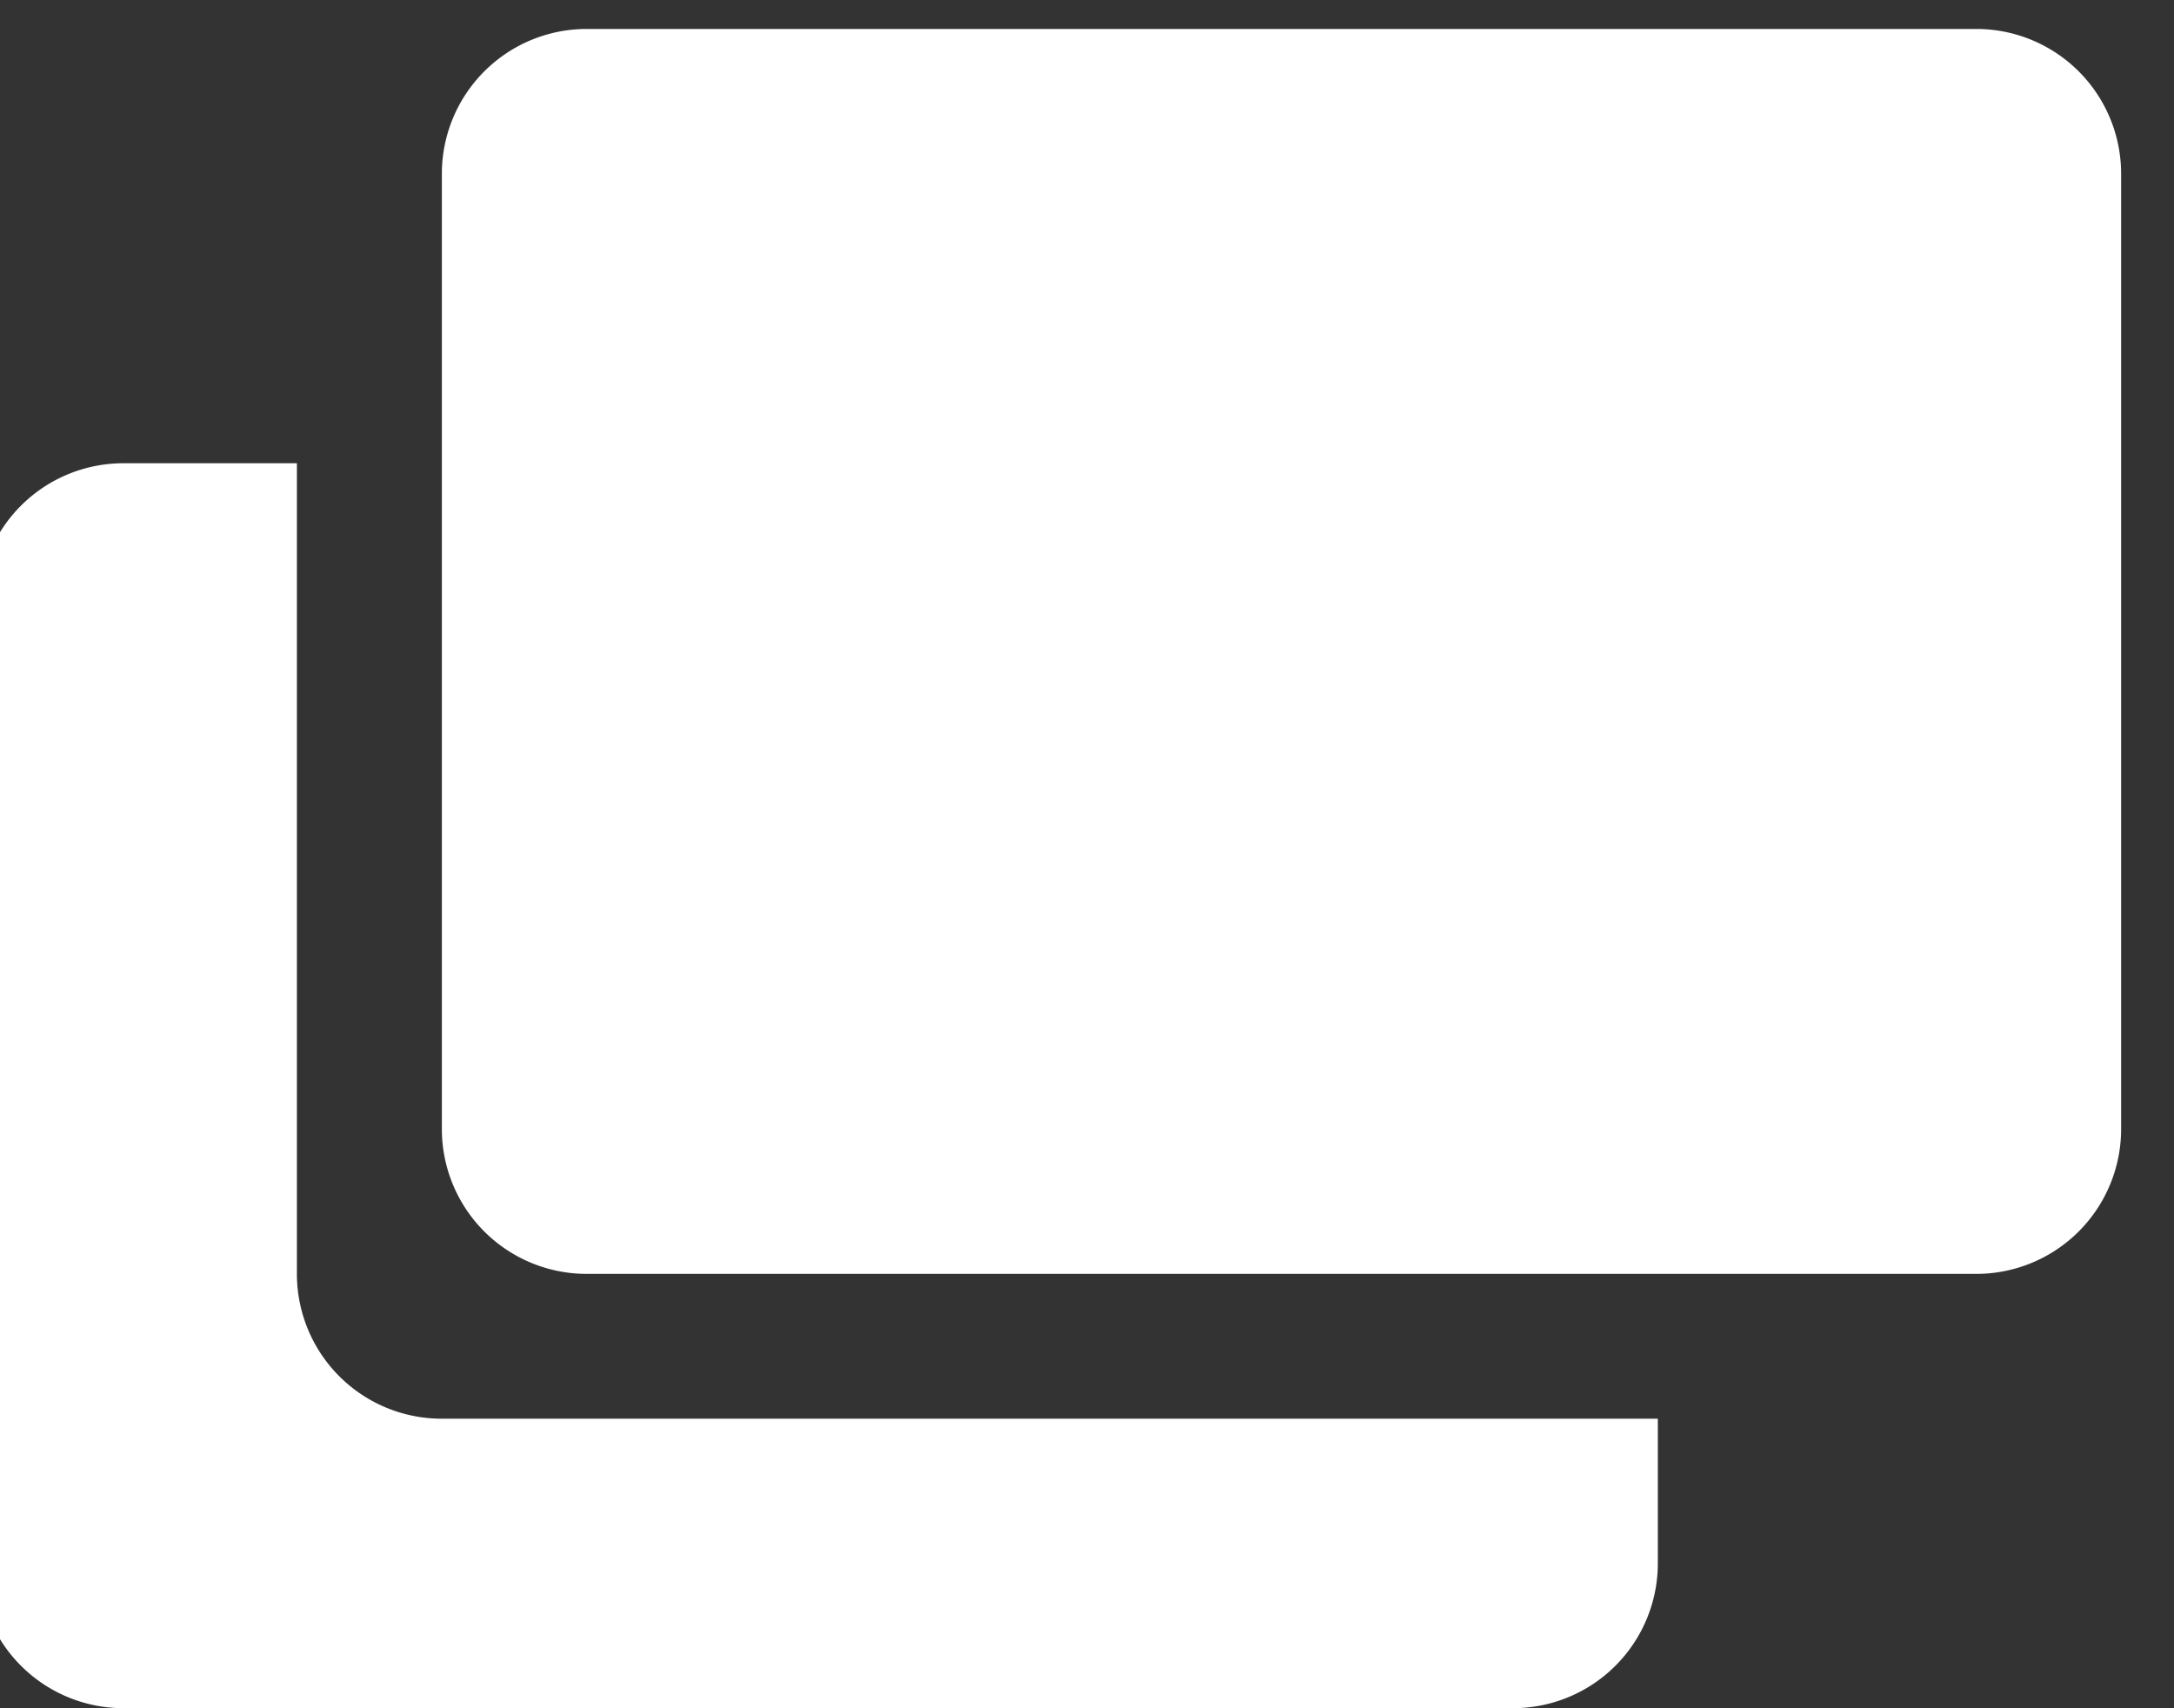 <svg xmlns="http://www.w3.org/2000/svg" xmlns:xlink="http://www.w3.org/1999/xlink" width="28" height="22" viewBox="0 0 28 22">
  <rect x="0" y="0" width="28" height="22" fill="#333333" stroke="none"/>
  <defs>
    <clipPath id="clip-path">
      <rect id="長方形_77" data-name="長方形 77" width="28" height="22" transform="translate(0.38 0)" fill="#fff"/>
    </clipPath>
  </defs>
  <g id="グループ_1790" data-name="グループ 1790" transform="translate(-0.38)">
    <g id="グループ_175" data-name="グループ 175" clip-path="url(#clip-path)">
      <path id="パス_184" data-name="パス 184" d="M4.1,16H1.864A1.865,1.865,0,0,0,0,17.864V30.169a1.865,1.865,0,0,0,1.864,1.864h17.9a1.865,1.865,0,0,0,1.864-1.864V28.305H5.966A1.865,1.865,0,0,1,4.1,26.441Z" transform="translate(0.104 -10.034)" fill="#fff"/>
      <path id="パス_185" data-name="パス 185" d="M37.763,0h-17.9A1.865,1.865,0,0,0,18,1.864V14.169a1.865,1.865,0,0,0,1.864,1.864h17.9a1.865,1.865,0,0,0,1.864-1.864V1.864A1.865,1.865,0,0,0,37.763,0" transform="translate(-11.929 0.373)" fill="#fff"/>
    </g>
  </g>
</svg>
